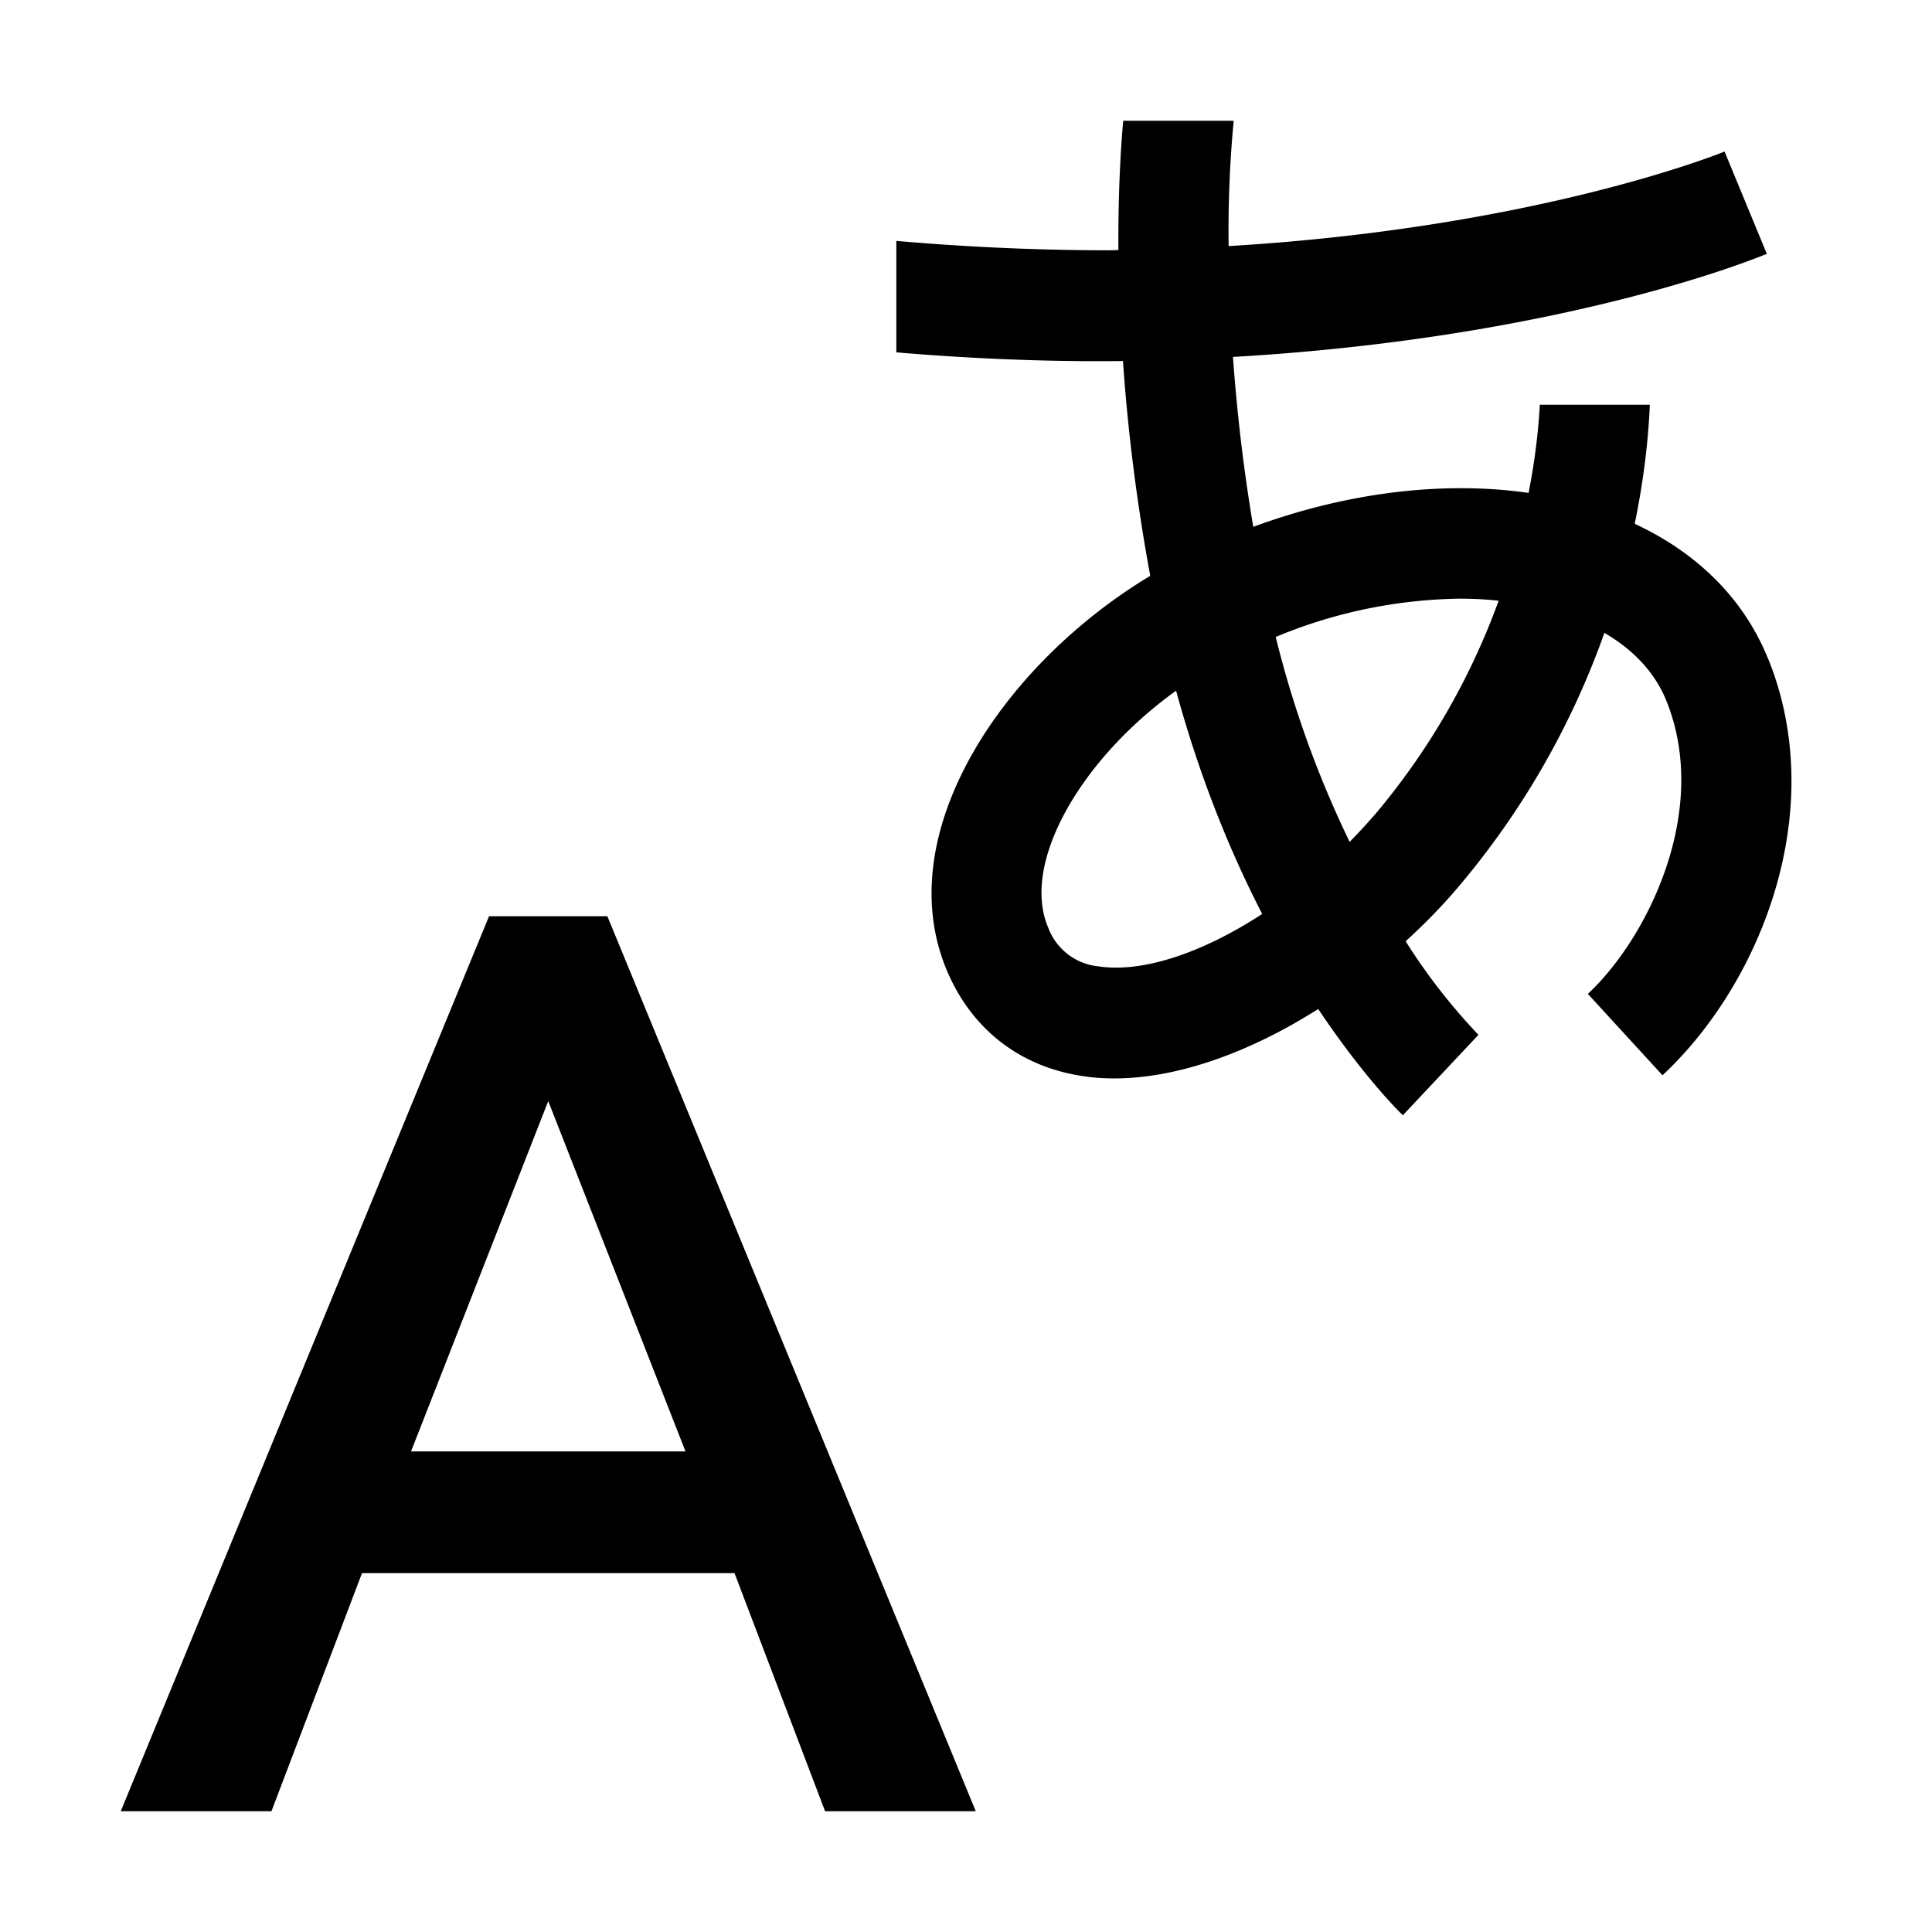 <svg xmlns="http://www.w3.org/2000/svg" width="16" height="16"><path d="M14.646 5.464c-.197-.493-.578-.88-1.108-1.126.087-.421.116-.763.125-.986h-.911c-.009.17-.032.42-.093.73-.711-.102-1.512-.002-2.28.281a14.818 14.818 0 01-.168-1.407c2.733-.158 4.346-.822 4.421-.854l-.35-.847c-.017.007-1.544.63-4.107.783A9.602 9.602 0 0110.217 1h-.915c-.016.178-.043.55-.04 1.071l-.083.002a20.487 20.487 0 01-1.756-.078v.923c.268.023.916.073 1.654.073h.108L9.3 2.99c.036.524.105 1.124.226 1.779-1.21.725-2.17 2.132-1.681 3.276.205.48.602.788 1.117.866.086.014.175.02.267.02.52 0 1.118-.213 1.688-.575.374.56.674.855.701.88l.626-.666a4.933 4.933 0 01-.603-.775c.15-.137.294-.282.428-.44a6.735 6.735 0 001.218-2.114c.205.12.408.299.515.567.365.911-.162 1.966-.652 2.423l.618.674c.816-.761 1.38-2.187.879-3.44zM9.097 8.003a.496.496 0 01-.417-.323c-.225-.527.263-1.387 1.06-1.96.199.73.454 1.347.713 1.849-.486.317-.984.49-1.356.434zm2.28-1.247a4.396 4.396 0 01-.2.216 8.626 8.626 0 01-.612-1.697 4.095 4.095 0 011.52-.317c.111 0 .22.005.326.017a5.82 5.82 0 01-1.034 1.782zM4.05 7.588L1 15h1.248l.75-1.972h3.085L6.833 15h1.248L5.03 7.588H4.05zm.49 1.53l1.137 2.902H3.404l1.137-2.903z"/></svg>